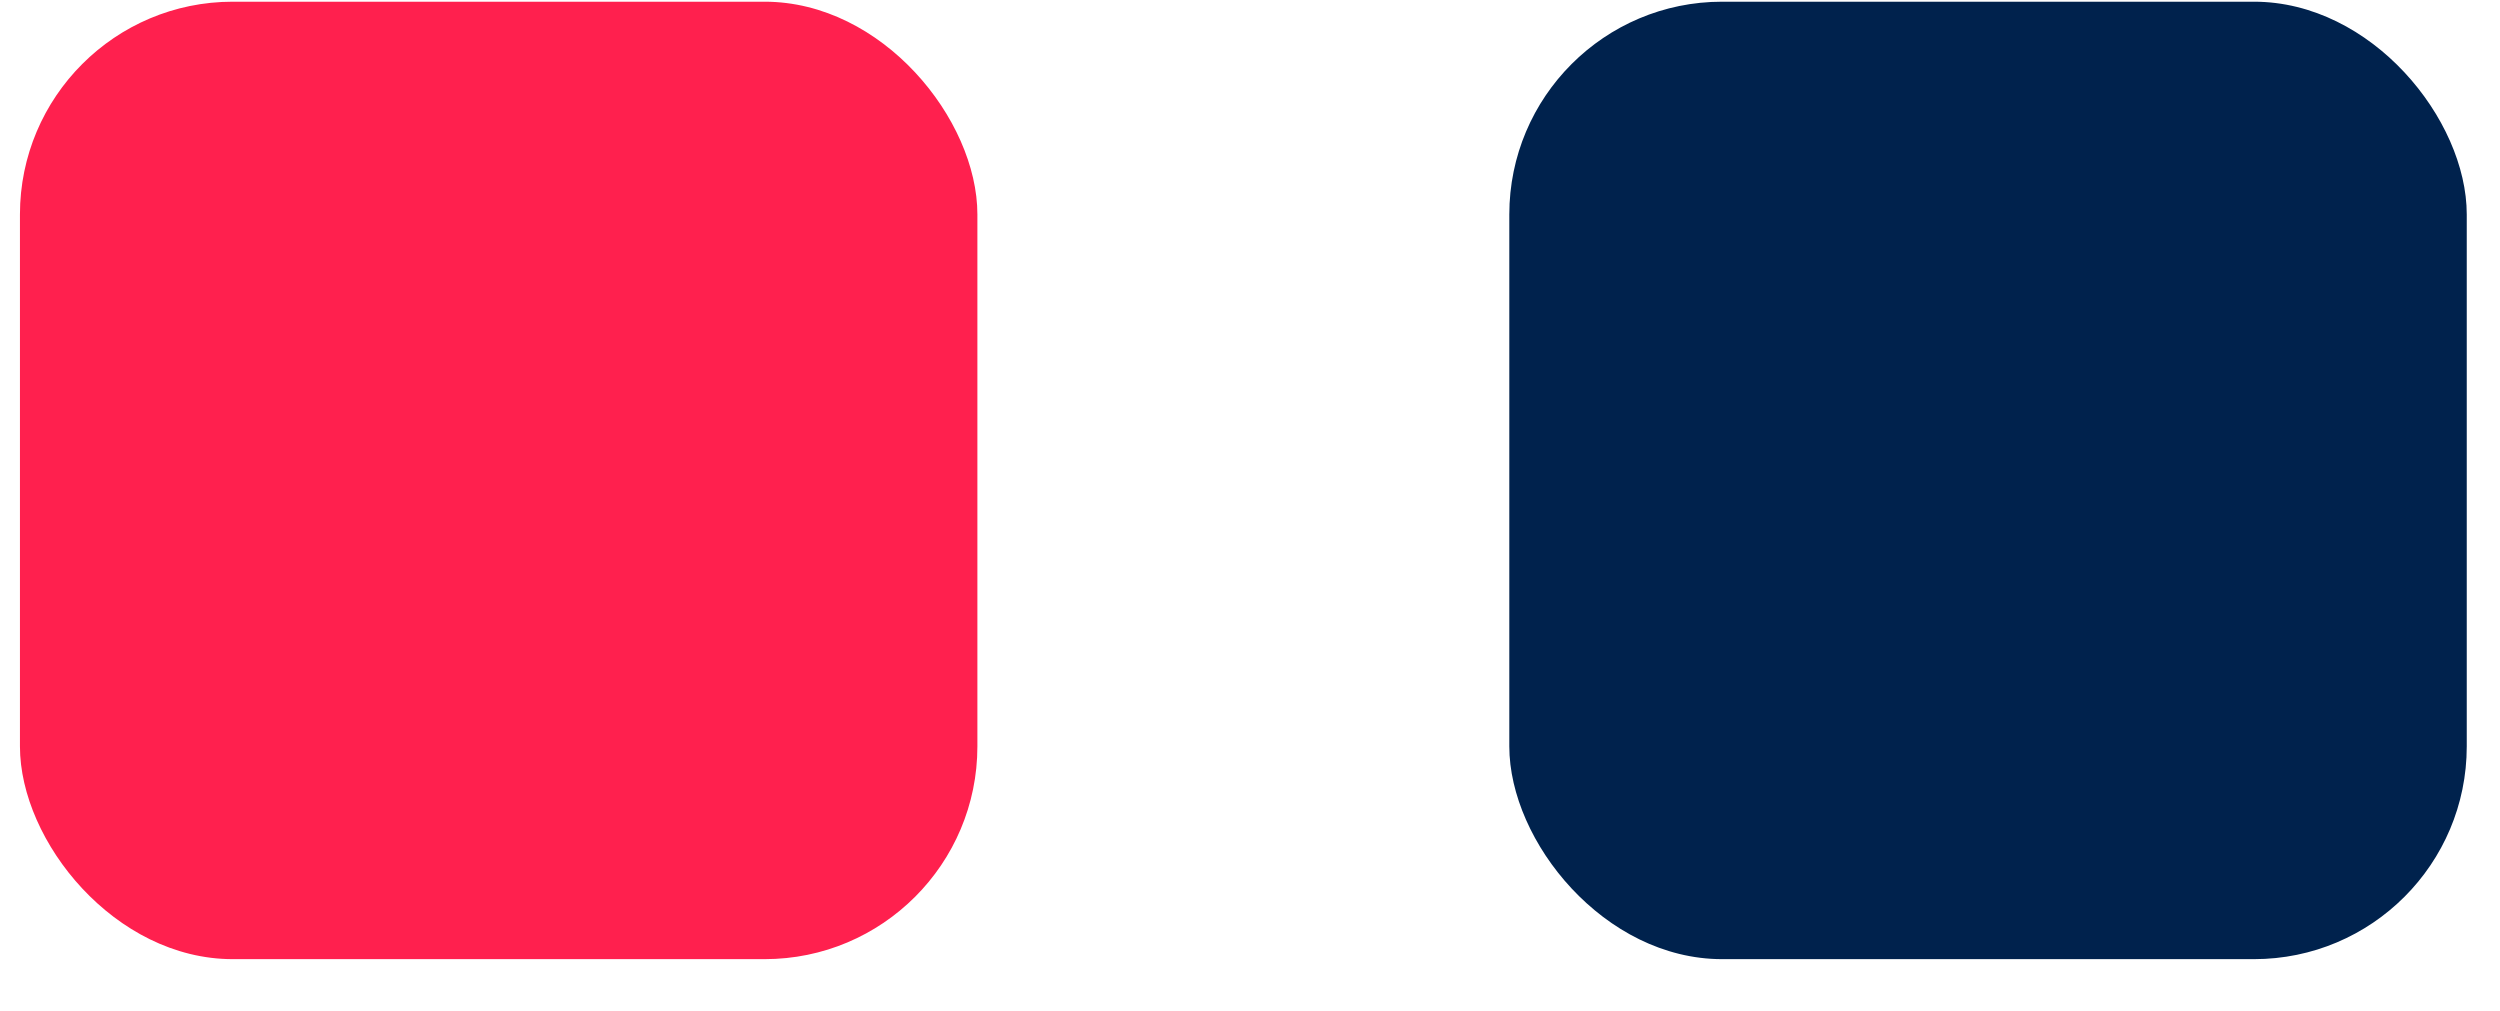 <svg width="47" height="19" viewBox="0 0 47 19" fill="none" xmlns="http://www.w3.org/2000/svg">
<rect x="0.375" y="0.032" width="18" height="18" rx="4" fill="#FF204E"/>
<rect x="28.375" y="0.032" width="18" height="18" rx="4" fill="#00224D"/>
</svg>
